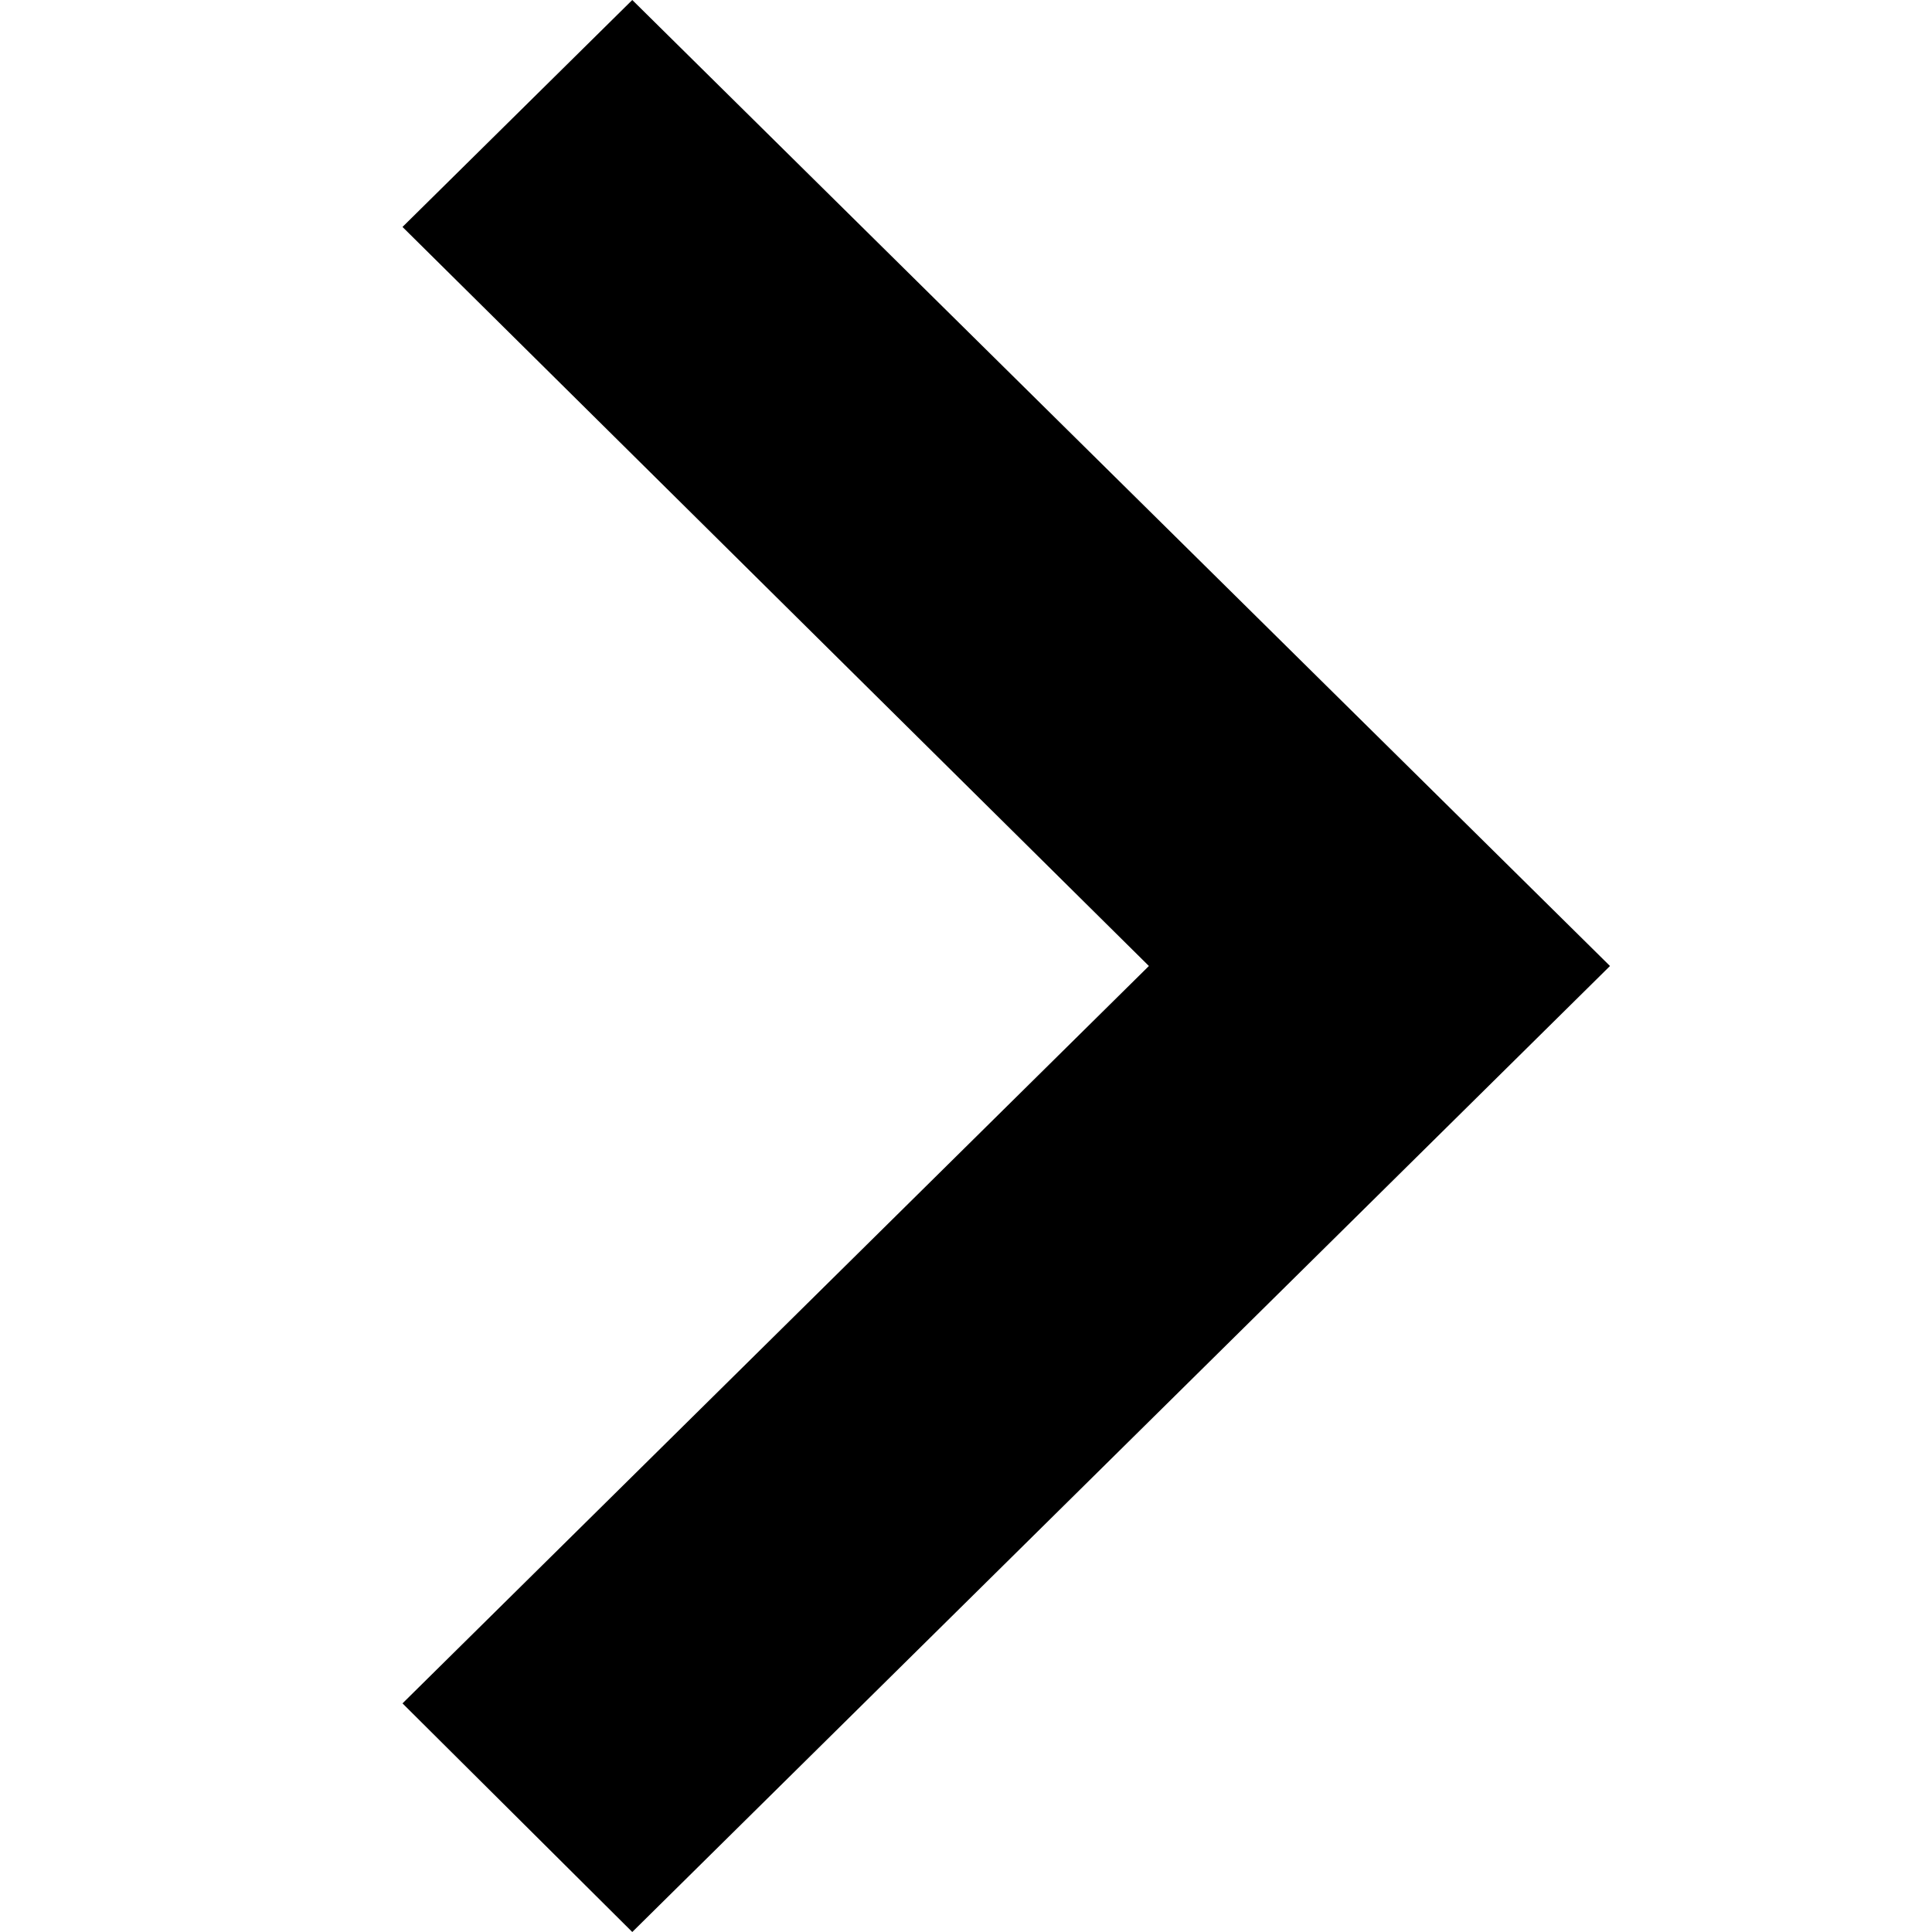 <svg width="15" height="15" viewBox="0 0 15 15" fill="none" xmlns="http://www.w3.org/2000/svg">
<path d="M3.125 13.225L8.92 7.5L3.125 1.762L4.909 0L12.5 7.5L4.909 15L3.125 13.225Z" fill="black"/>
</svg>
